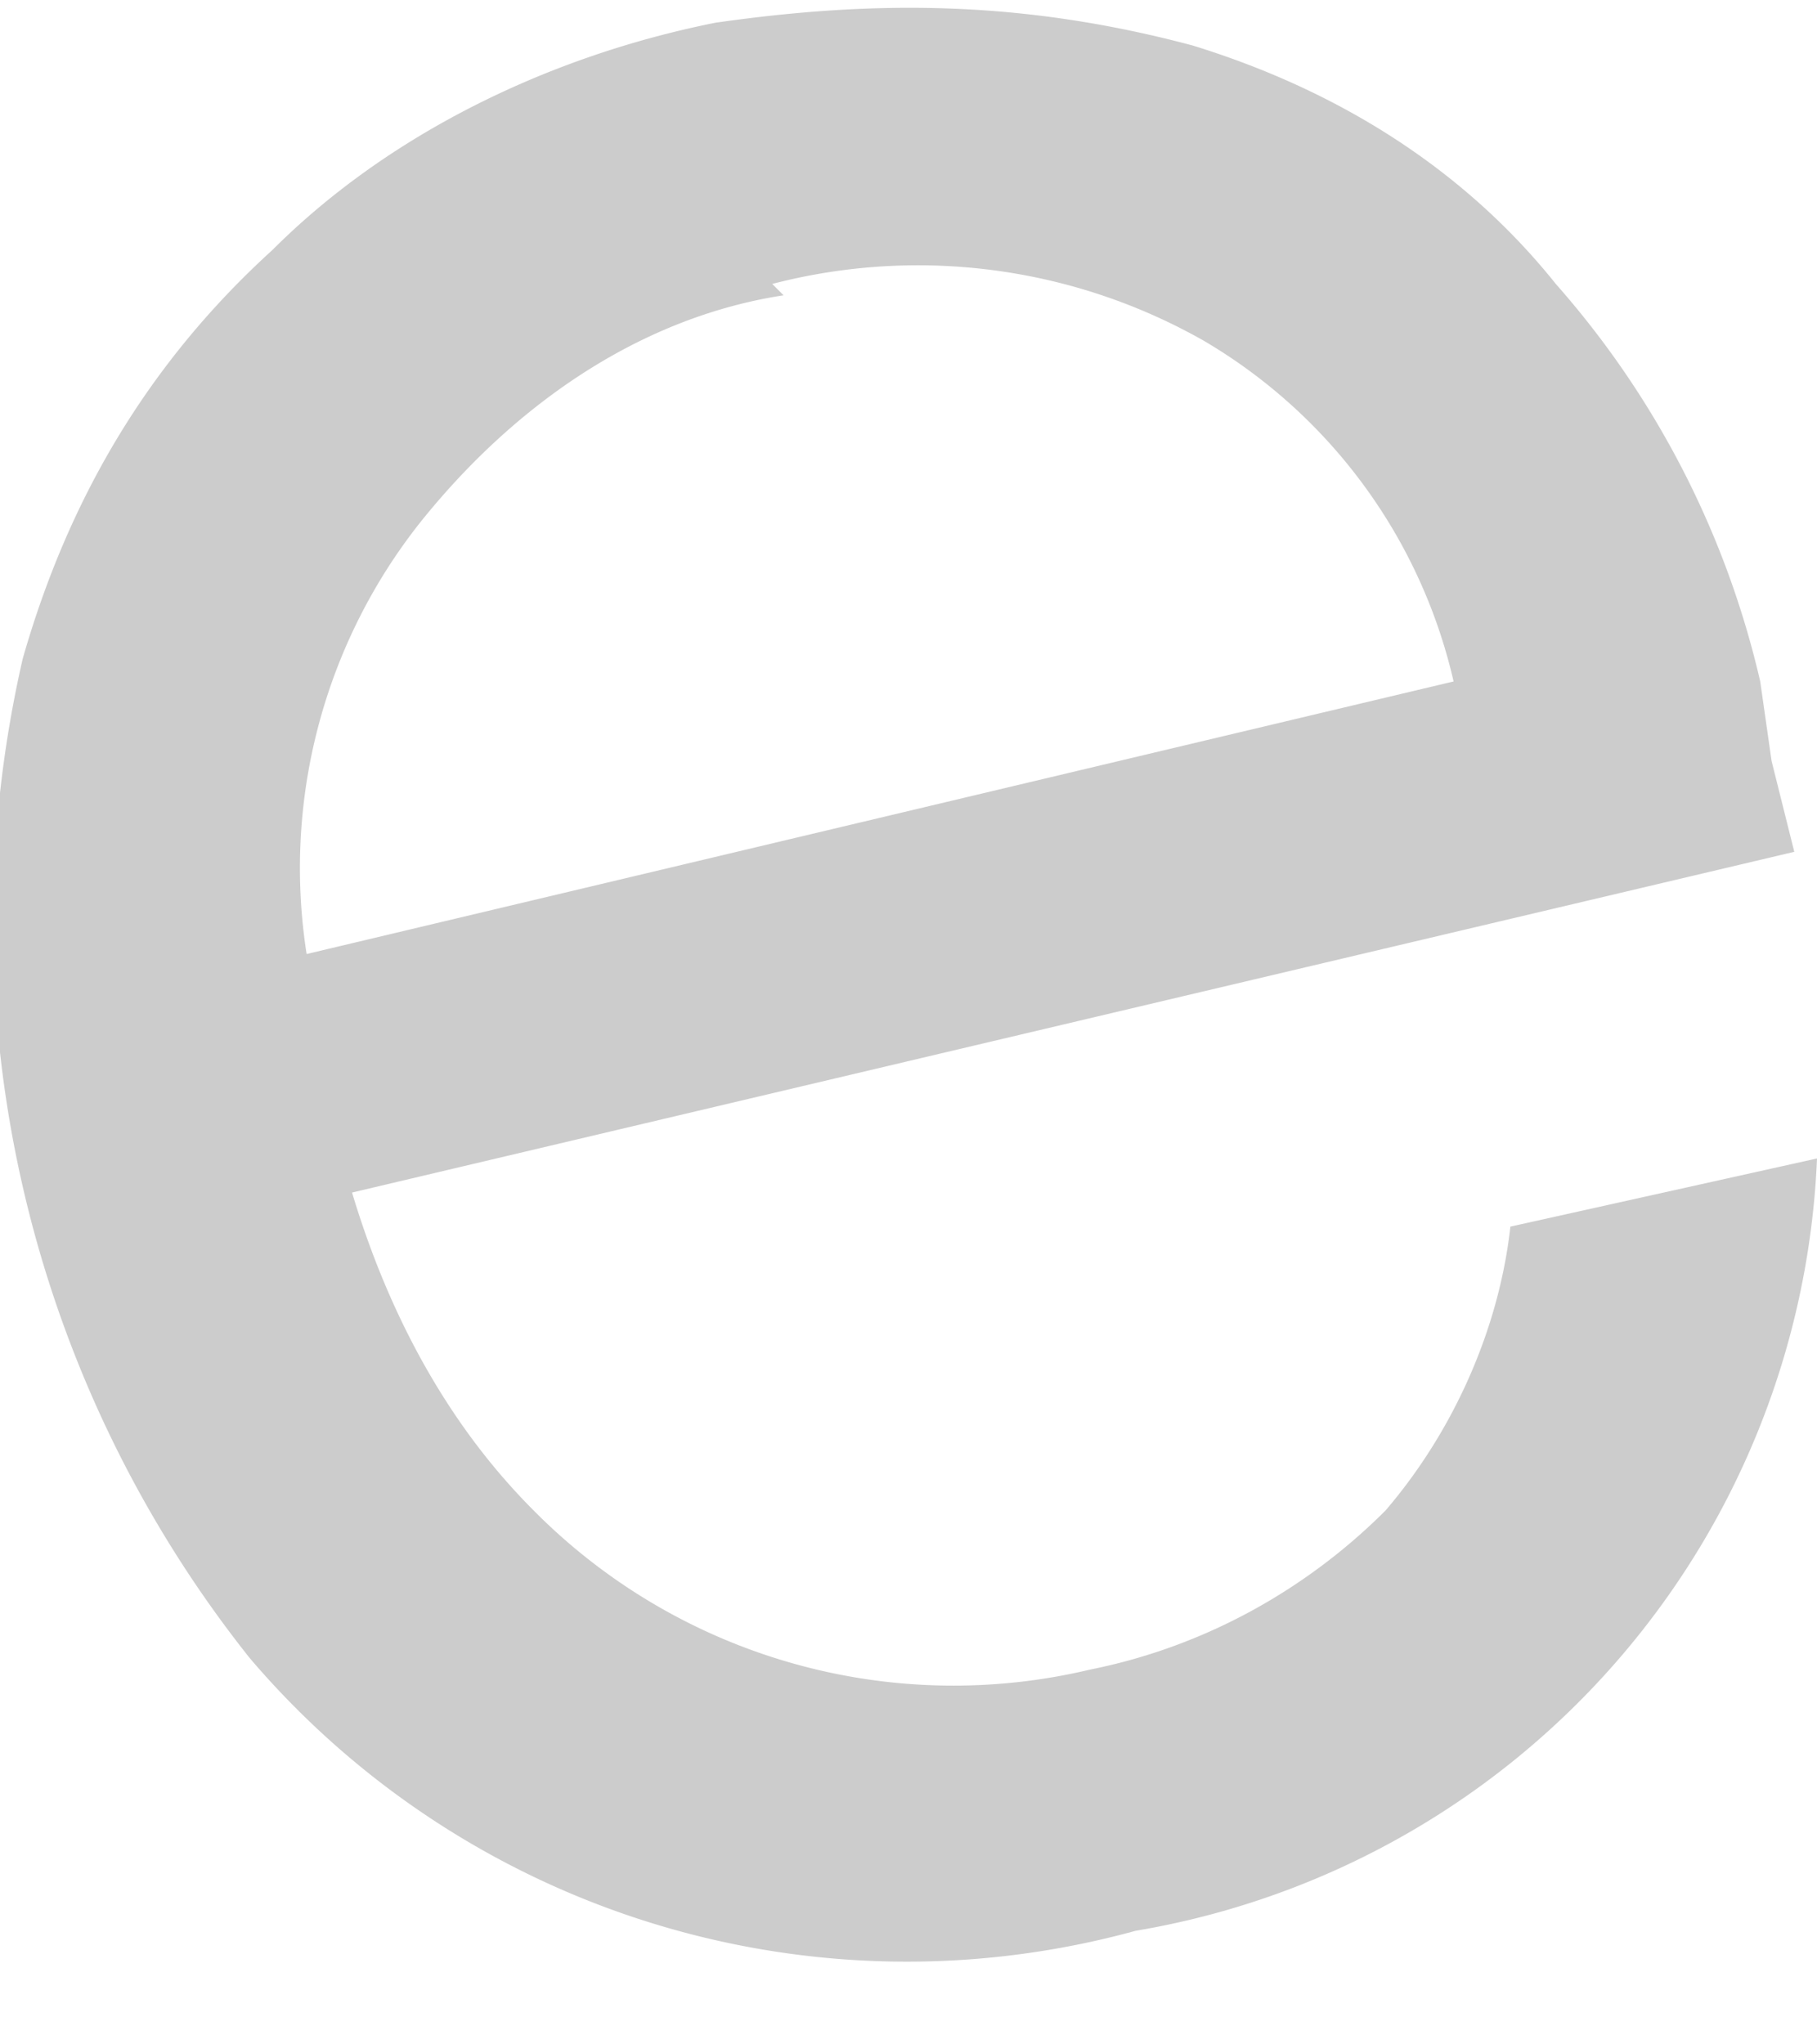 <svg width="16" height="18" fill="none" xmlns="http://www.w3.org/2000/svg"><path d="M10 17a7.6 7.6 0 0 1-7.8-2.4 10.4 10.4 0 0 1-2-8.8c.4-1.4 1.1-2.6 2.2-3.6 1-1 2.4-1.7 3.9-2C7.7 0 9 0 10.5.4c1.3.4 2.4 1.1 3.2 2.1A8 8 0 0 1 15.5 6l.1.7.2.8-12.7 3c.3 1 .8 2 1.6 2.8a5.2 5.2 0 0 0 4.9 1.4c1-.2 1.9-.7 2.6-1.4.6-.7 1-1.6 1.1-2.5l2.7-.6a7.2 7.2 0 0 1-6 6.8ZM6.9 2.6c-1.3.2-2.4 1-3.2 2a4.9 4.9 0 0 0-1 3.8L12.8 6a4.7 4.7 0 0 0-2.2-3 5.1 5.1 0 0 0-3.8-.5Z" fill="#CCC"/></svg>